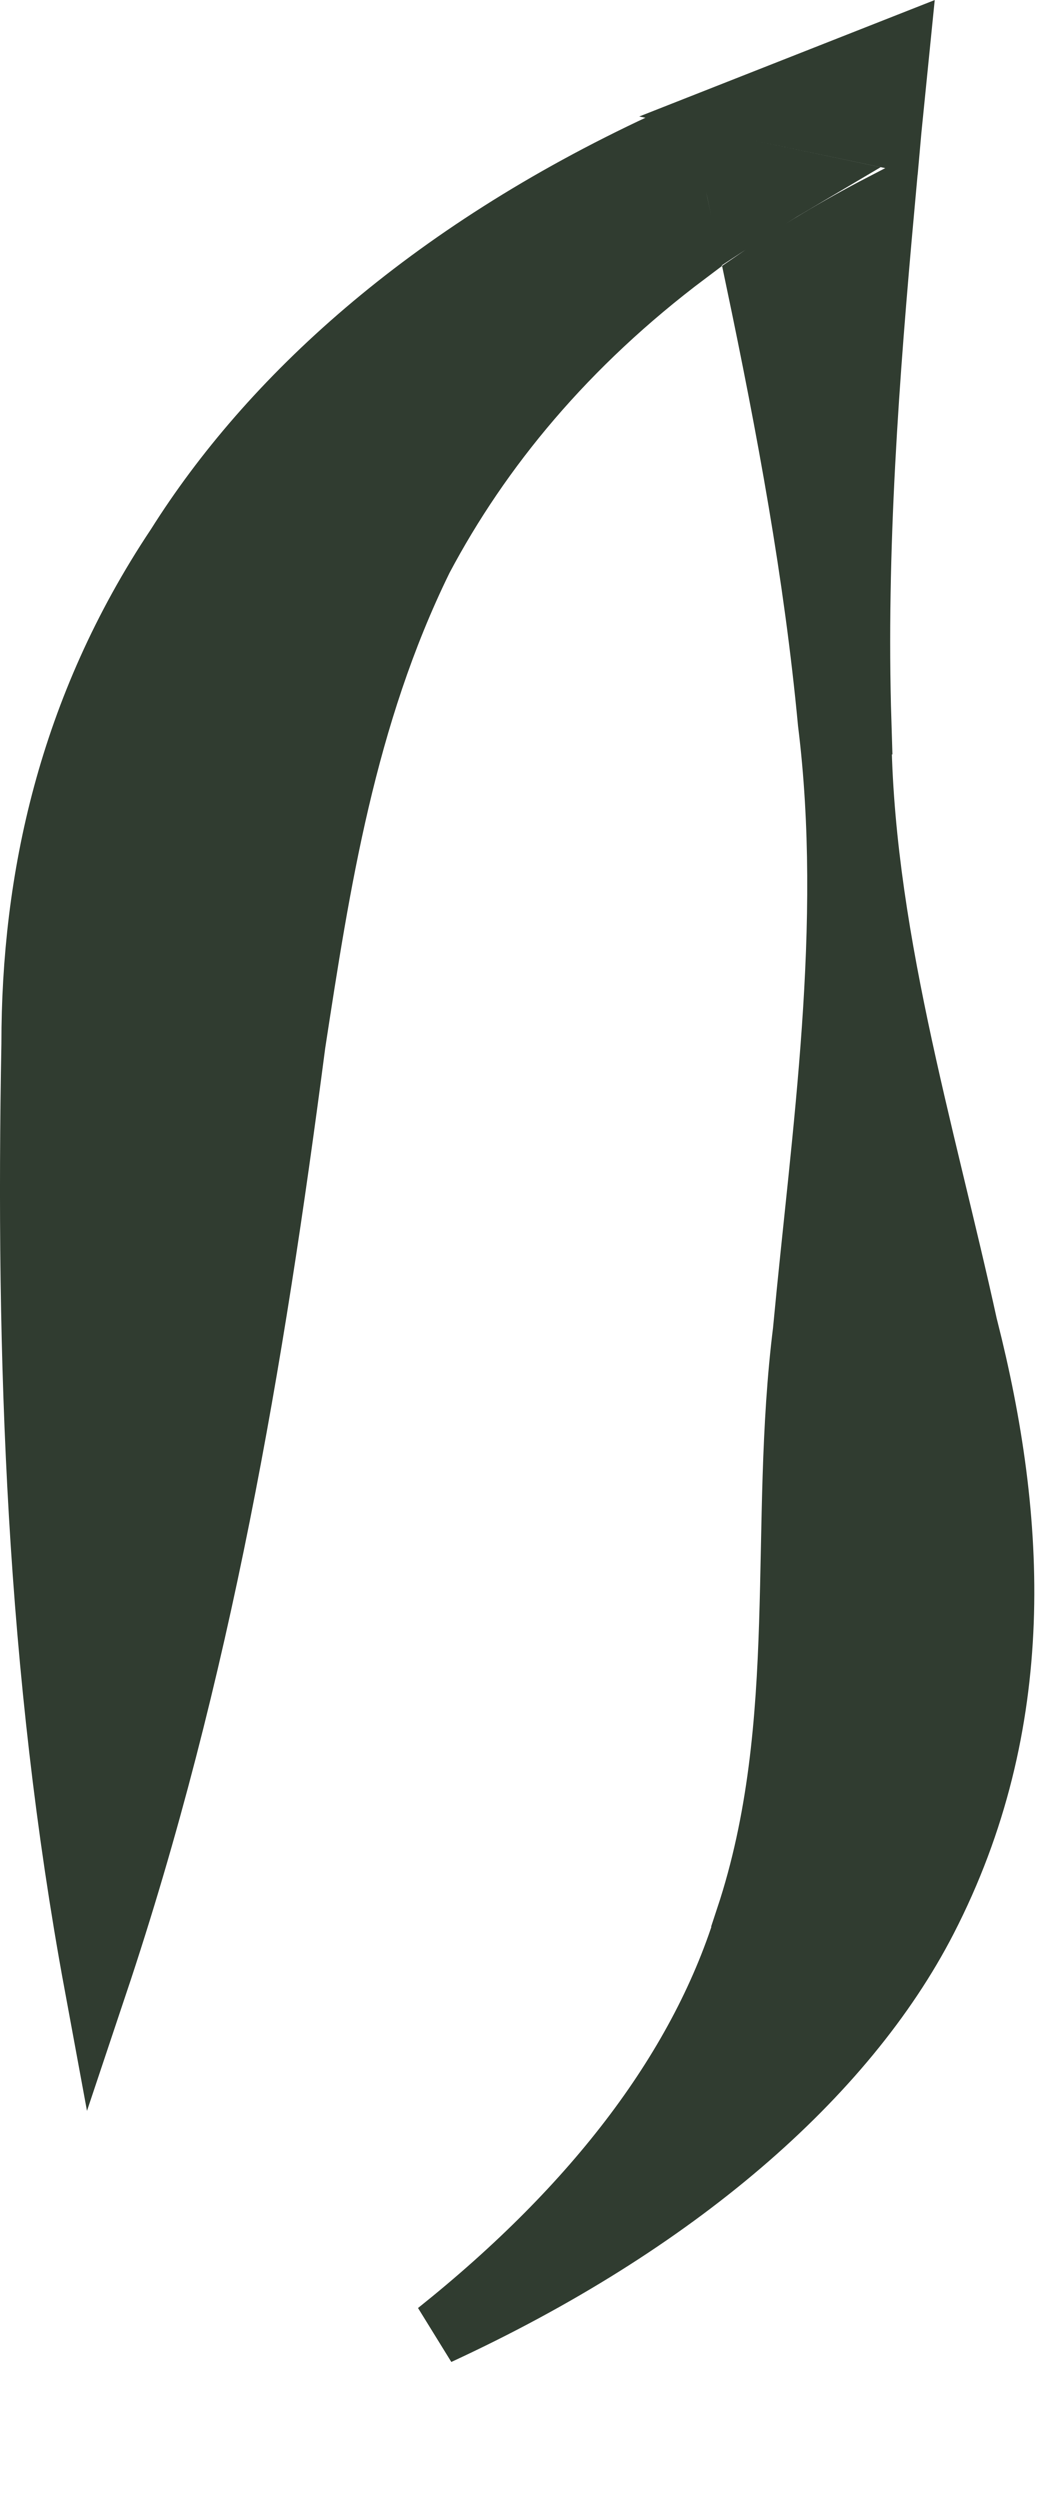 <?xml version="1.0" encoding="utf-8"?>
<svg xmlns="http://www.w3.org/2000/svg" fill="none" height="100%" overflow="visible" preserveAspectRatio="none" style="display: block;" viewBox="0 0 14 33" width="100%">
<path d="M11.659 2.711C11.454 4.968 11.281 7.266 11.352 9.537H11.351C11.351 12.229 12.194 14.94 12.758 17.52L12.762 17.533C13.406 20.072 13.551 22.749 12.22 25.334C11.159 27.394 8.919 29.348 5.784 30.796C7.886 29.118 9.289 27.273 9.875 25.319L9.874 25.318C10.301 24.029 10.406 22.72 10.447 21.431C10.489 20.12 10.469 18.853 10.63 17.564L10.631 17.551C10.874 14.96 11.293 12.224 10.959 9.537C10.776 7.585 10.413 5.635 10.007 3.698C10.51 3.351 11.06 3.022 11.659 2.711ZM9.067 3.336C7.467 4.537 6.333 5.917 5.564 7.366L5.558 7.378C4.539 9.459 4.203 11.661 3.876 13.789L3.875 13.799C3.333 17.946 2.644 22.068 1.267 26.183C0.504 22.05 0.363 17.941 0.44 13.778V13.771C0.44 11.616 0.919 9.358 2.343 7.222L2.349 7.213C3.563 5.284 5.633 3.364 8.759 1.91C8.863 2.386 8.966 2.862 9.067 3.336ZM10.481 2.396C10.252 2.531 10.032 2.671 9.817 2.812C9.776 2.618 9.734 2.424 9.691 2.23L10.481 2.396ZM11.765 1.561H11.764V1.563C11.756 1.642 11.749 1.72 11.742 1.799L9.907 1.414L11.857 0.646L11.765 1.561Z" fill="#303C30" id="Vector" stroke="#303C30" stroke-width="0.843"/>
</svg>